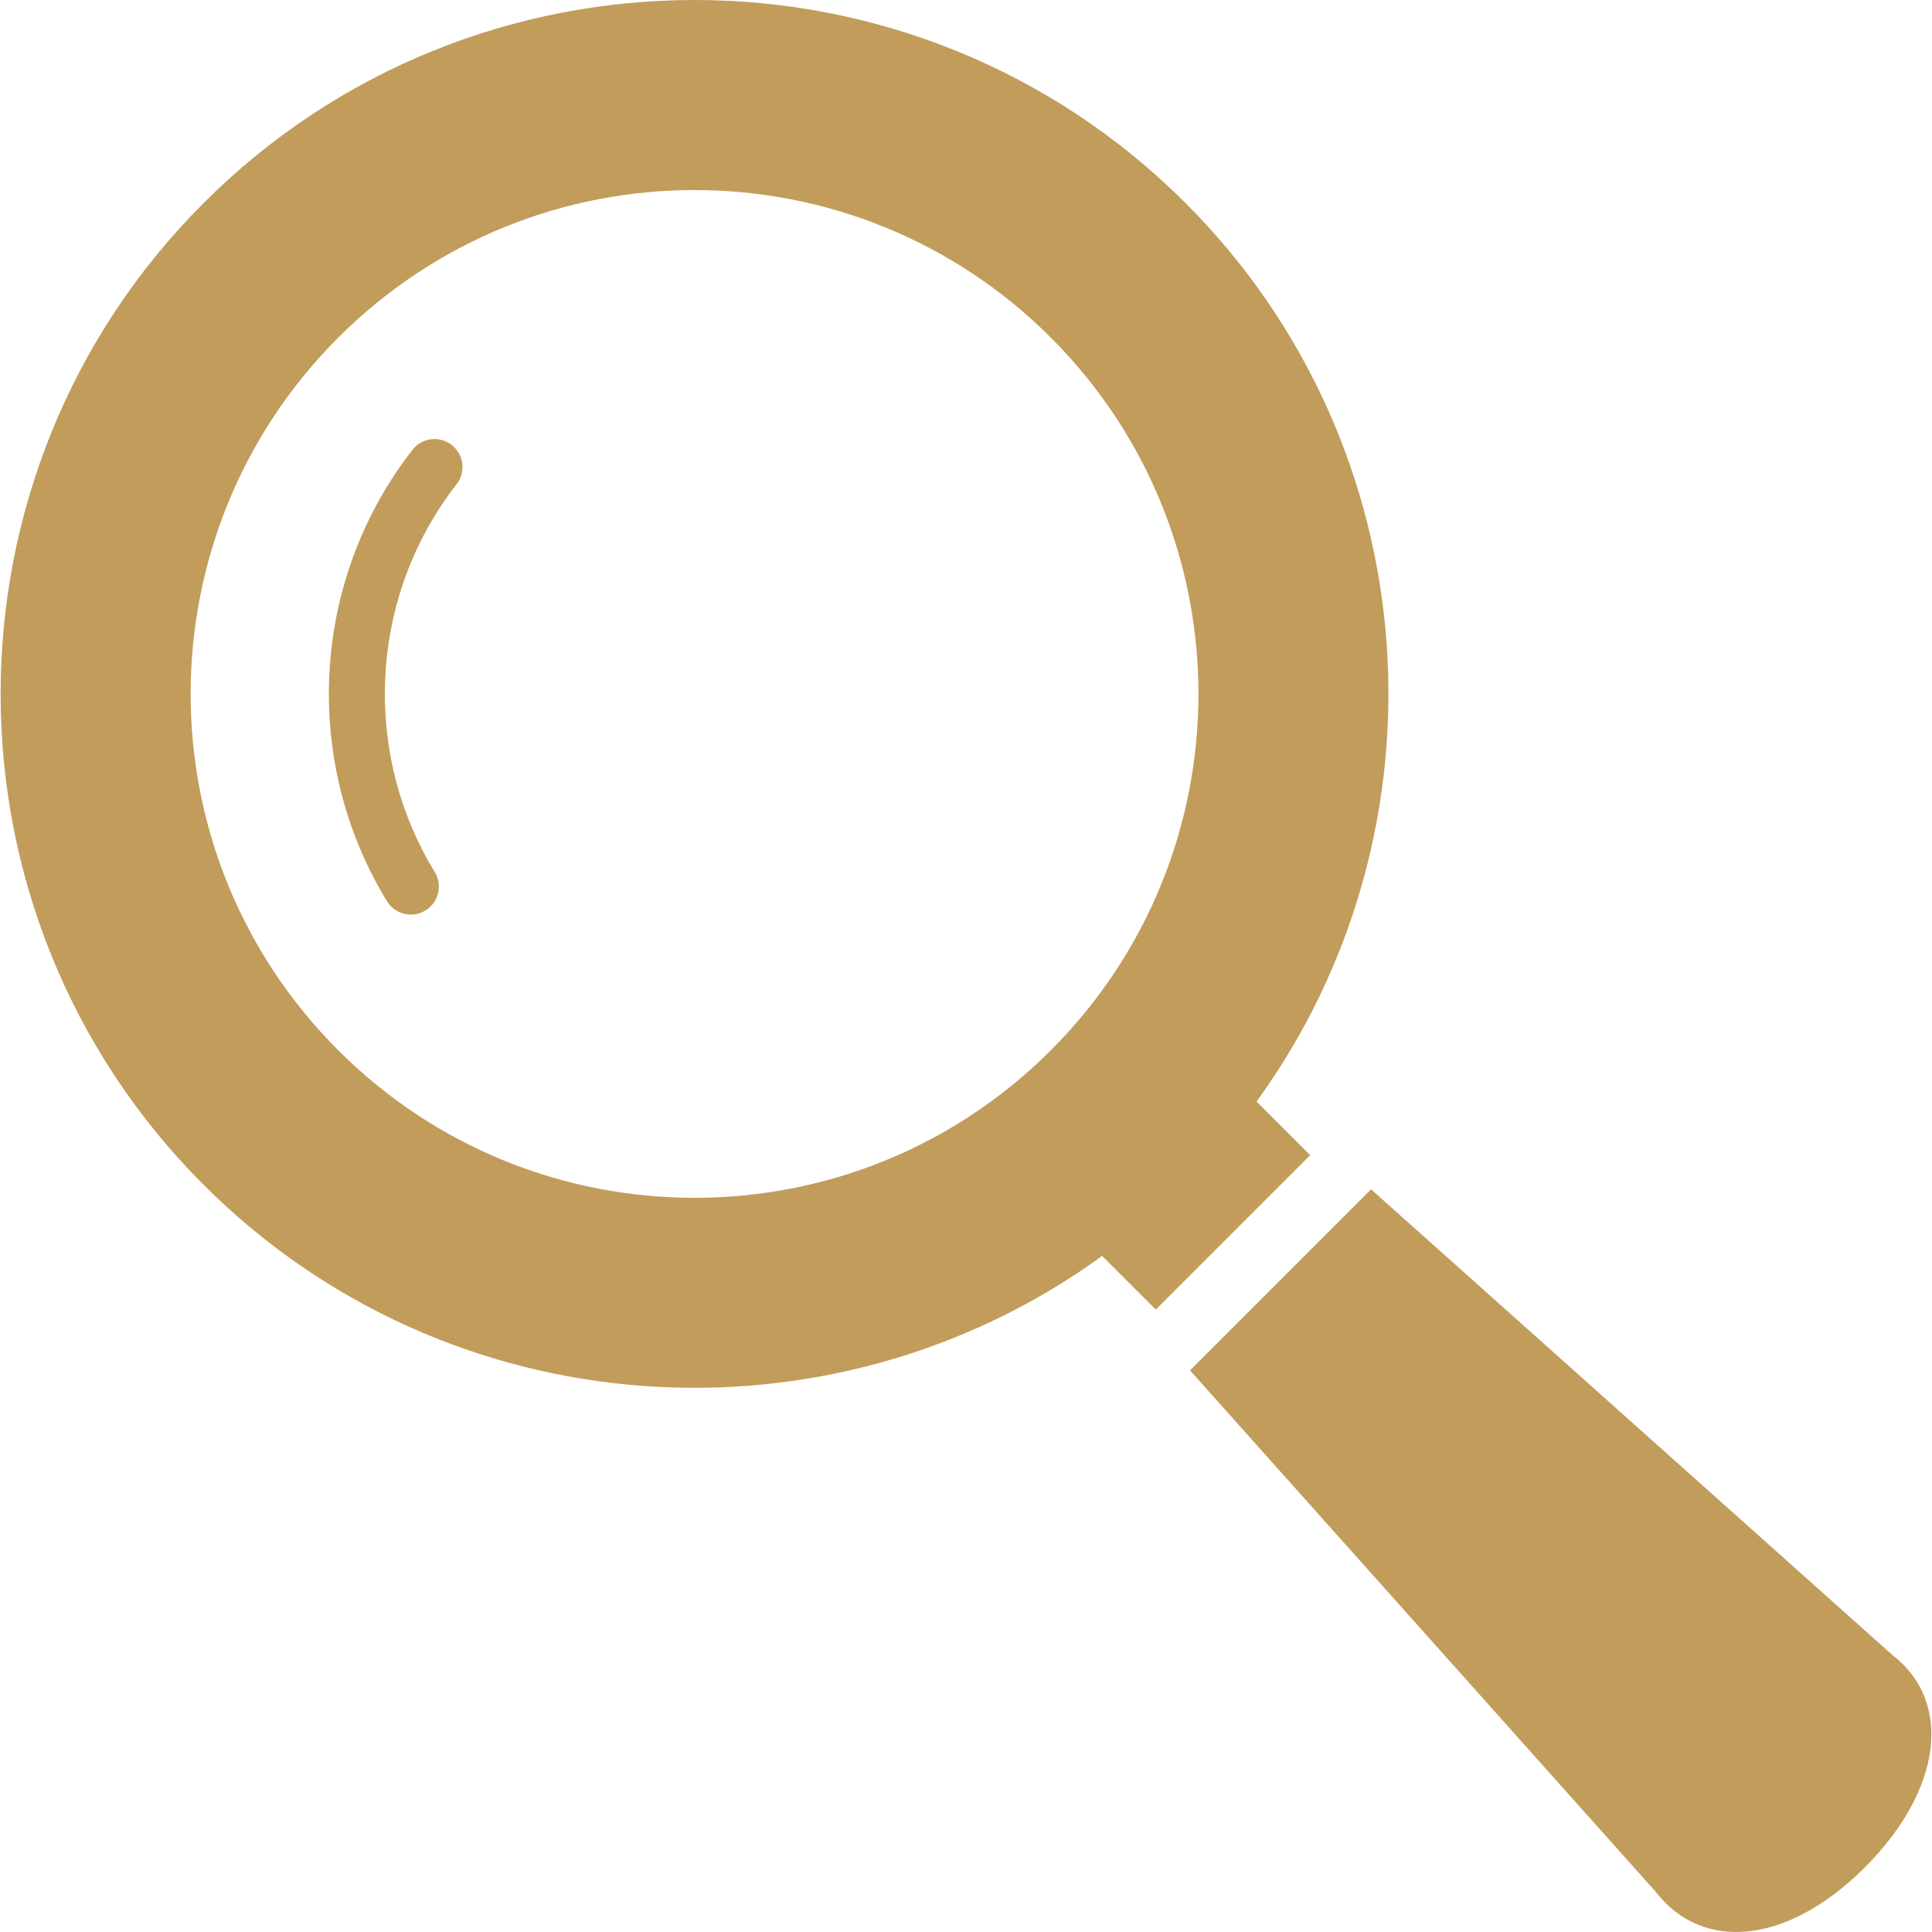 <?xml version="1.0" encoding="UTF-8"?> <!-- Uploaded to: SVG Repo, www.svgrepo.com, Transformed by: SVG Repo Mixer Tools --> <svg xmlns="http://www.w3.org/2000/svg" xmlns:xlink="http://www.w3.org/1999/xlink" height="800px" width="800px" version="1.1" id="_x32_" viewBox="0 0 512 512" xml:space="preserve" fill="#000000"> <g id="SVGRepo_bgCarrier" stroke-width="0"></g> <g id="SVGRepo_tracerCarrier" stroke-linecap="round" stroke-linejoin="round"></g> <g id="SVGRepo_iconCarrier"> <style type="text/css"> .st0{fill:#C29C5B;} </style> <g> <path class="st0" d="M332.998,291.918c52.2-71.895,45.941-173.338-18.834-238.123c-71.736-71.728-188.468-71.728-260.195,0 c-71.746,71.745-71.746,188.458,0,260.204c64.775,64.775,166.218,71.034,238.104,18.844l14.222,14.203l40.916-40.916 L332.998,291.918z M278.488,278.333c-52.144,52.134-136.699,52.144-188.852,0c-52.152-52.153-52.152-136.717,0-188.861 c52.154-52.144,136.708-52.144,188.852,0C330.64,141.616,330.64,226.18,278.488,278.333z"></path> <path class="st0" d="M109.303,119.216c-27.078,34.788-29.324,82.646-6.756,119.614c2.142,3.489,6.709,4.603,10.208,2.46 c3.49-2.142,4.594-6.709,2.462-10.198v0.008c-19.387-31.7-17.45-72.962,5.782-102.771c2.526-3.228,1.946-7.898-1.292-10.405 C116.48,115.399,111.811,115.979,109.303,119.216z"></path> <path class="st0" d="M501.499,438.591L363.341,315.178l-47.98,47.98l123.403,138.168c12.548,16.234,35.144,13.848,55.447-6.456 C514.505,474.576,517.743,451.138,501.499,438.591z"></path> </g> </g> </svg> 